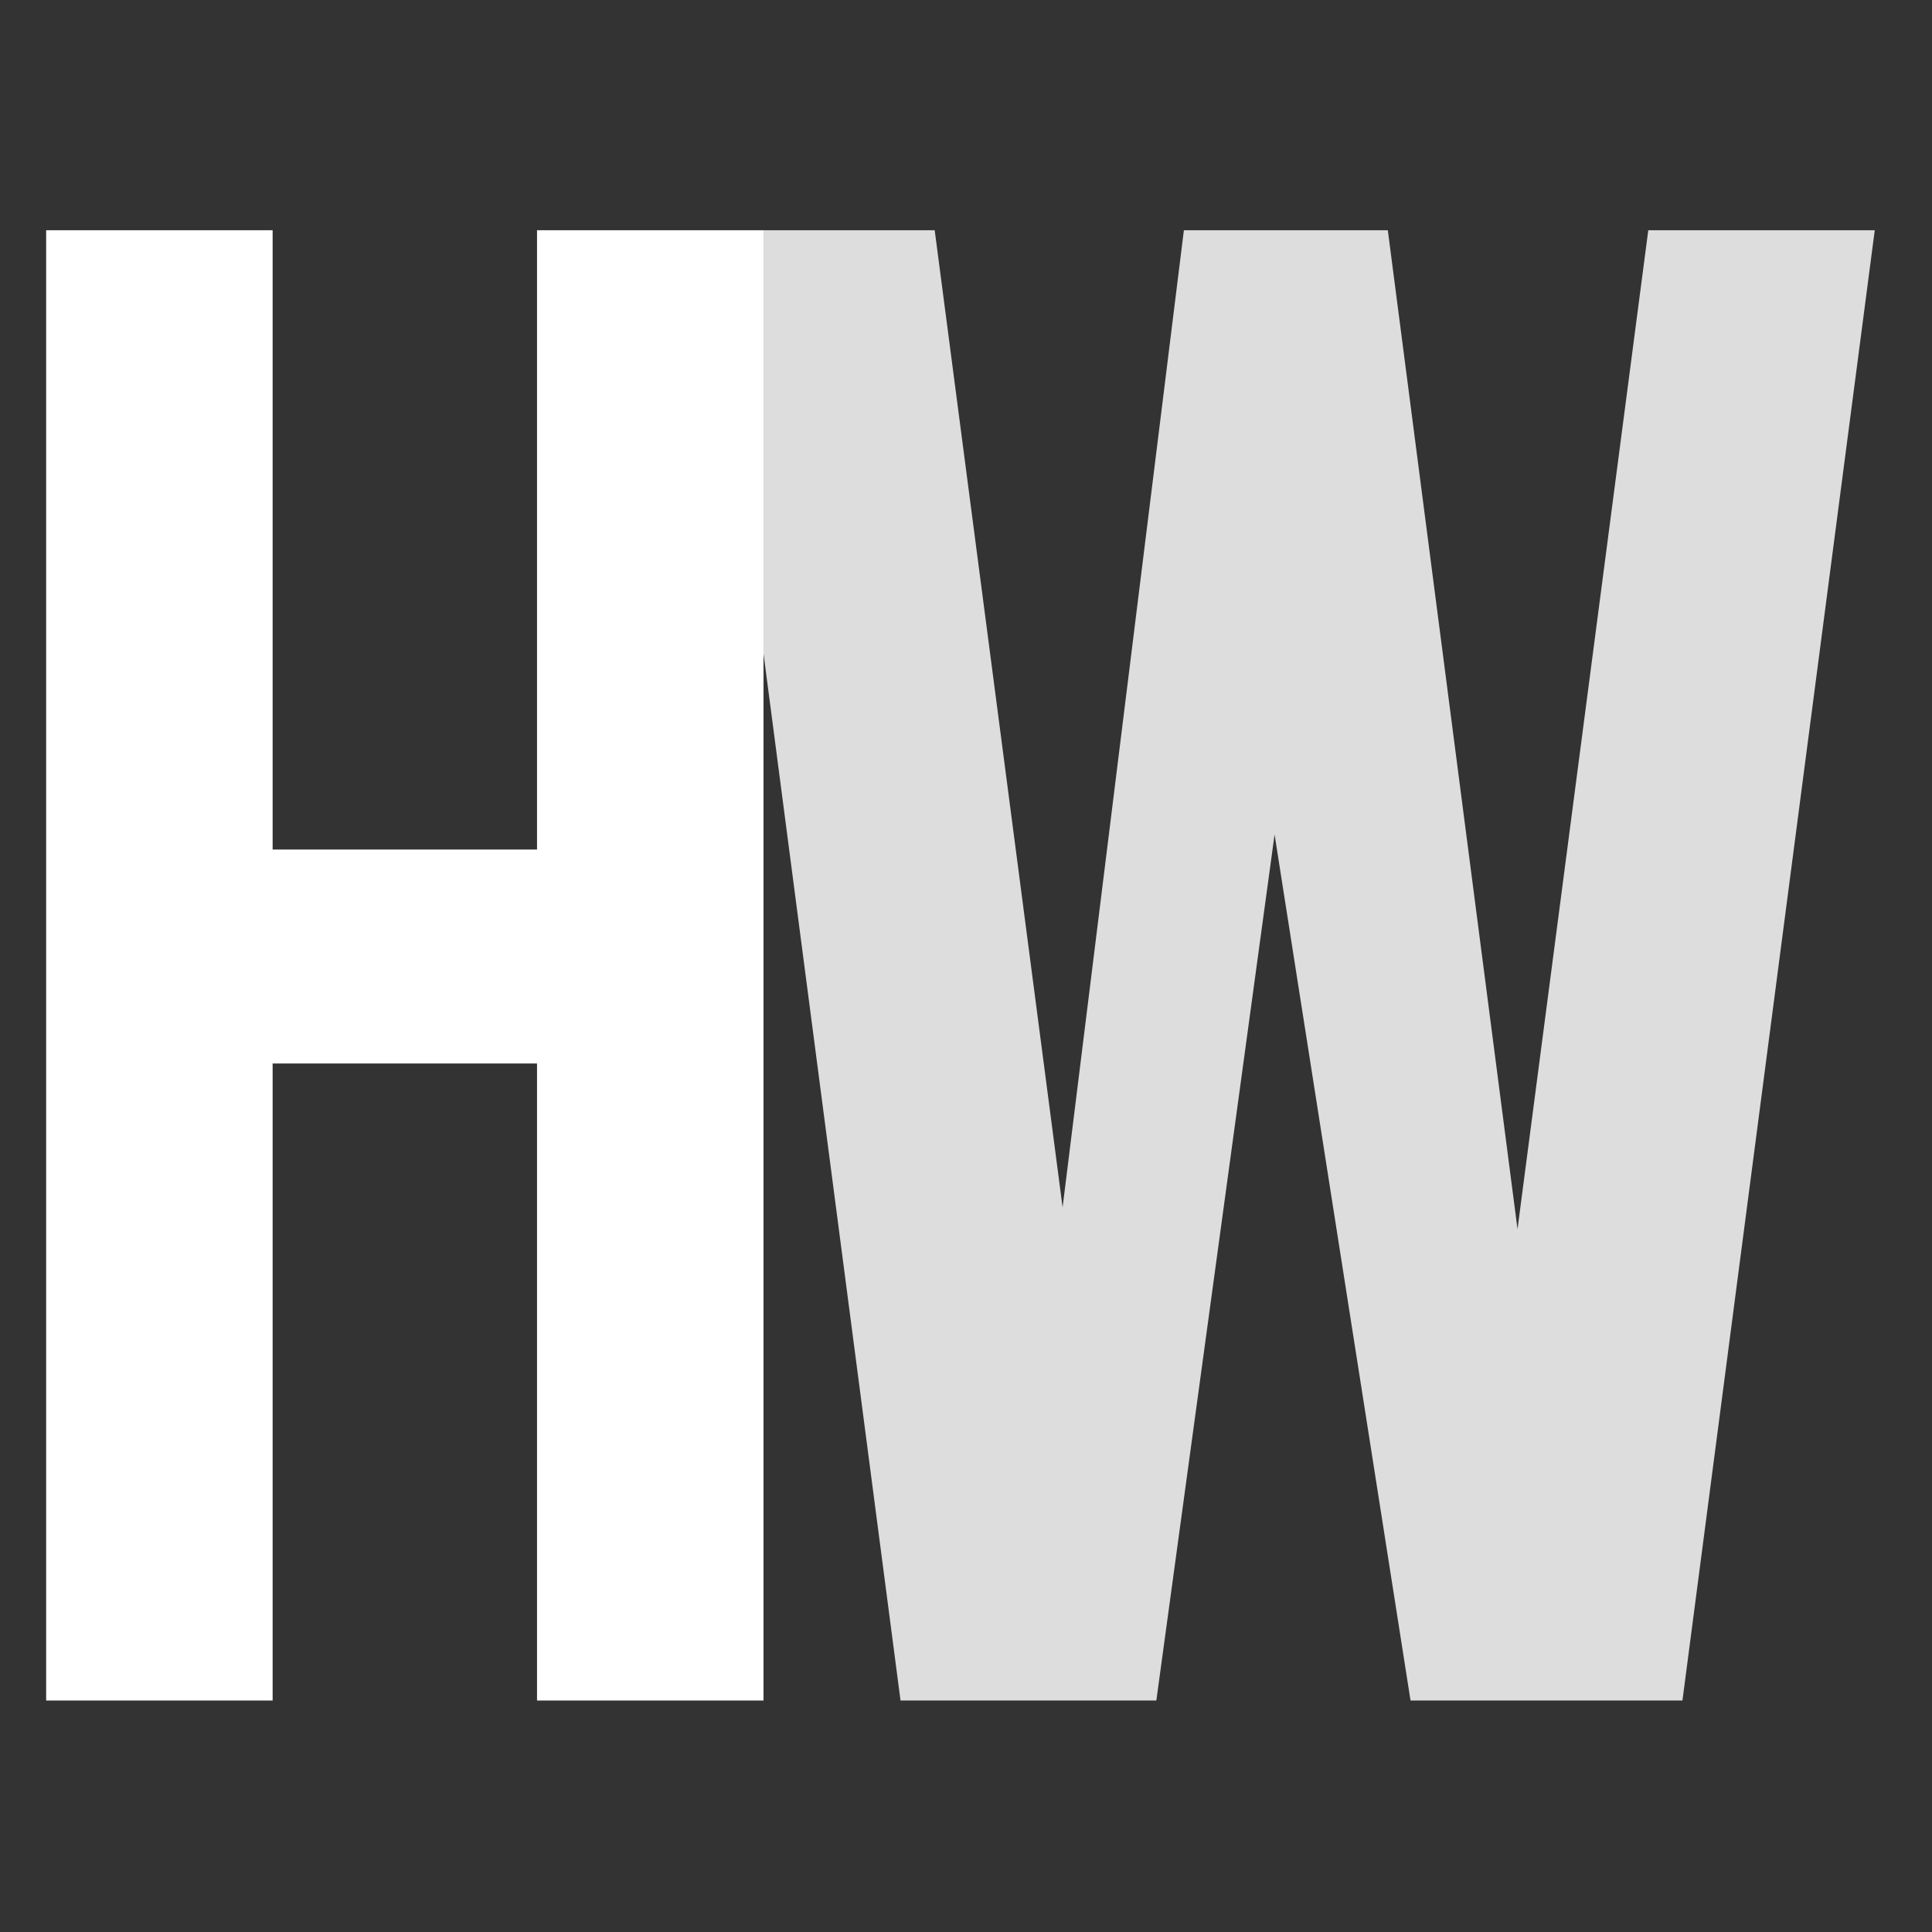 <svg xmlns="http://www.w3.org/2000/svg" xmlns:xlink="http://www.w3.org/1999/xlink" version="1.1" id="Capa_1" x="0px" y="0px" viewBox="0 0 1080 1080" style="enable-background:new 0 0 1080 1080;" xml:space="preserve"><rect x="0" y="0" width="1080" height="1080" fill="#333333" stroke="none"/> <style type="text/css"> .st0{fill:#DDDDDD;} .st1{fill:#FFFFFF;} </style> <g> <polygon class="st0" points="921.4,128.7 848.3,687.1 848.3,687.1 775.8,128.7 661.8,128.7 594,674.9 522.5,128.7 426.8,128.7 426.8,365.3 503.4,950.6 629,950.6 630,950.6 646.4,950.6 712.5,466.5 788.5,950.6 813.8,950.6 819.5,950.6 940.5,950.6 1048,128.7 "></polygon> <polygon class="st1" points="395.9,128.7 300.2,128.7 300.2,474.9 152.4,474.9 152.4,128.7 25.8,128.7 25.8,950.6 152.4,950.6 152.4,594.5 300.2,594.5 300.2,950.6 426.8,950.6 426.8,365.3 426.8,128.7 "></polygon> </g> </svg>
